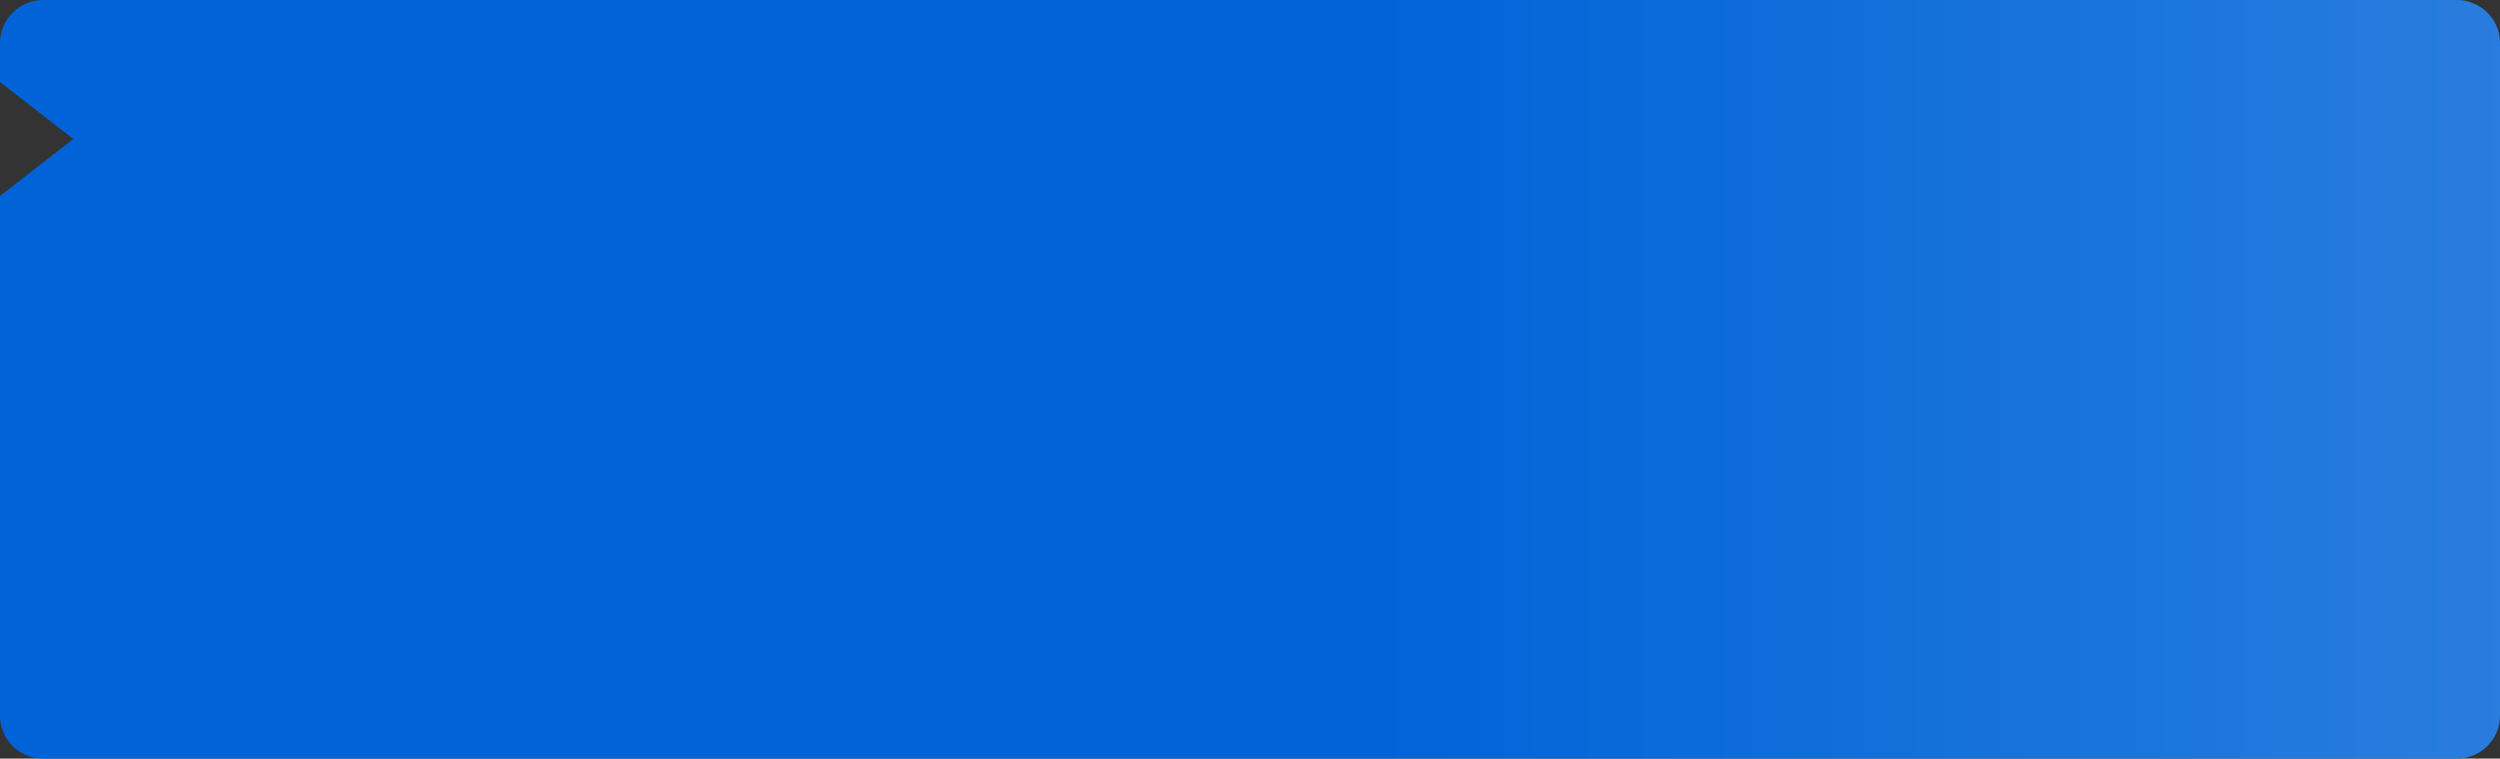 <?xml version="1.0" encoding="UTF-8"?> <svg xmlns="http://www.w3.org/2000/svg" width="1160" height="352" viewBox="0 0 1160 352" fill="none"><rect x="0" y="0" width="1160" height="352" fill="#333333" stroke="none"/> <path fill-rule="evenodd" clip-rule="evenodd" d="M20 0C8.954 0 0 8.954 0 20V38.065L34 64.5L0 90.935V332C0 343.046 8.954 352 20 352H1140C1151.05 352 1160 343.046 1160 332V20C1160 8.954 1151.05 0 1140 0H20Z" fill="#0064D8"></path> <path fill-rule="evenodd" clip-rule="evenodd" d="M20 0C8.954 0 0 8.954 0 20V38.065L34 64.5L0 90.935V332C0 343.046 8.954 352 20 352H1140C1151.05 352 1160 343.046 1160 332V20C1160 8.954 1151.05 0 1140 0H20Z" fill="url(#paint0_linear_3329_6259)" fill-opacity="0.16"></path> <defs> <linearGradient id="paint0_linear_3329_6259" x1="-6.482e-06" y1="160" x2="1160" y2="160" gradientUnits="userSpaceOnUse"> <stop offset="0.553" stop-color="white" stop-opacity="0"></stop> <stop offset="1" stop-color="white"></stop> </linearGradient> </defs> </svg> 
